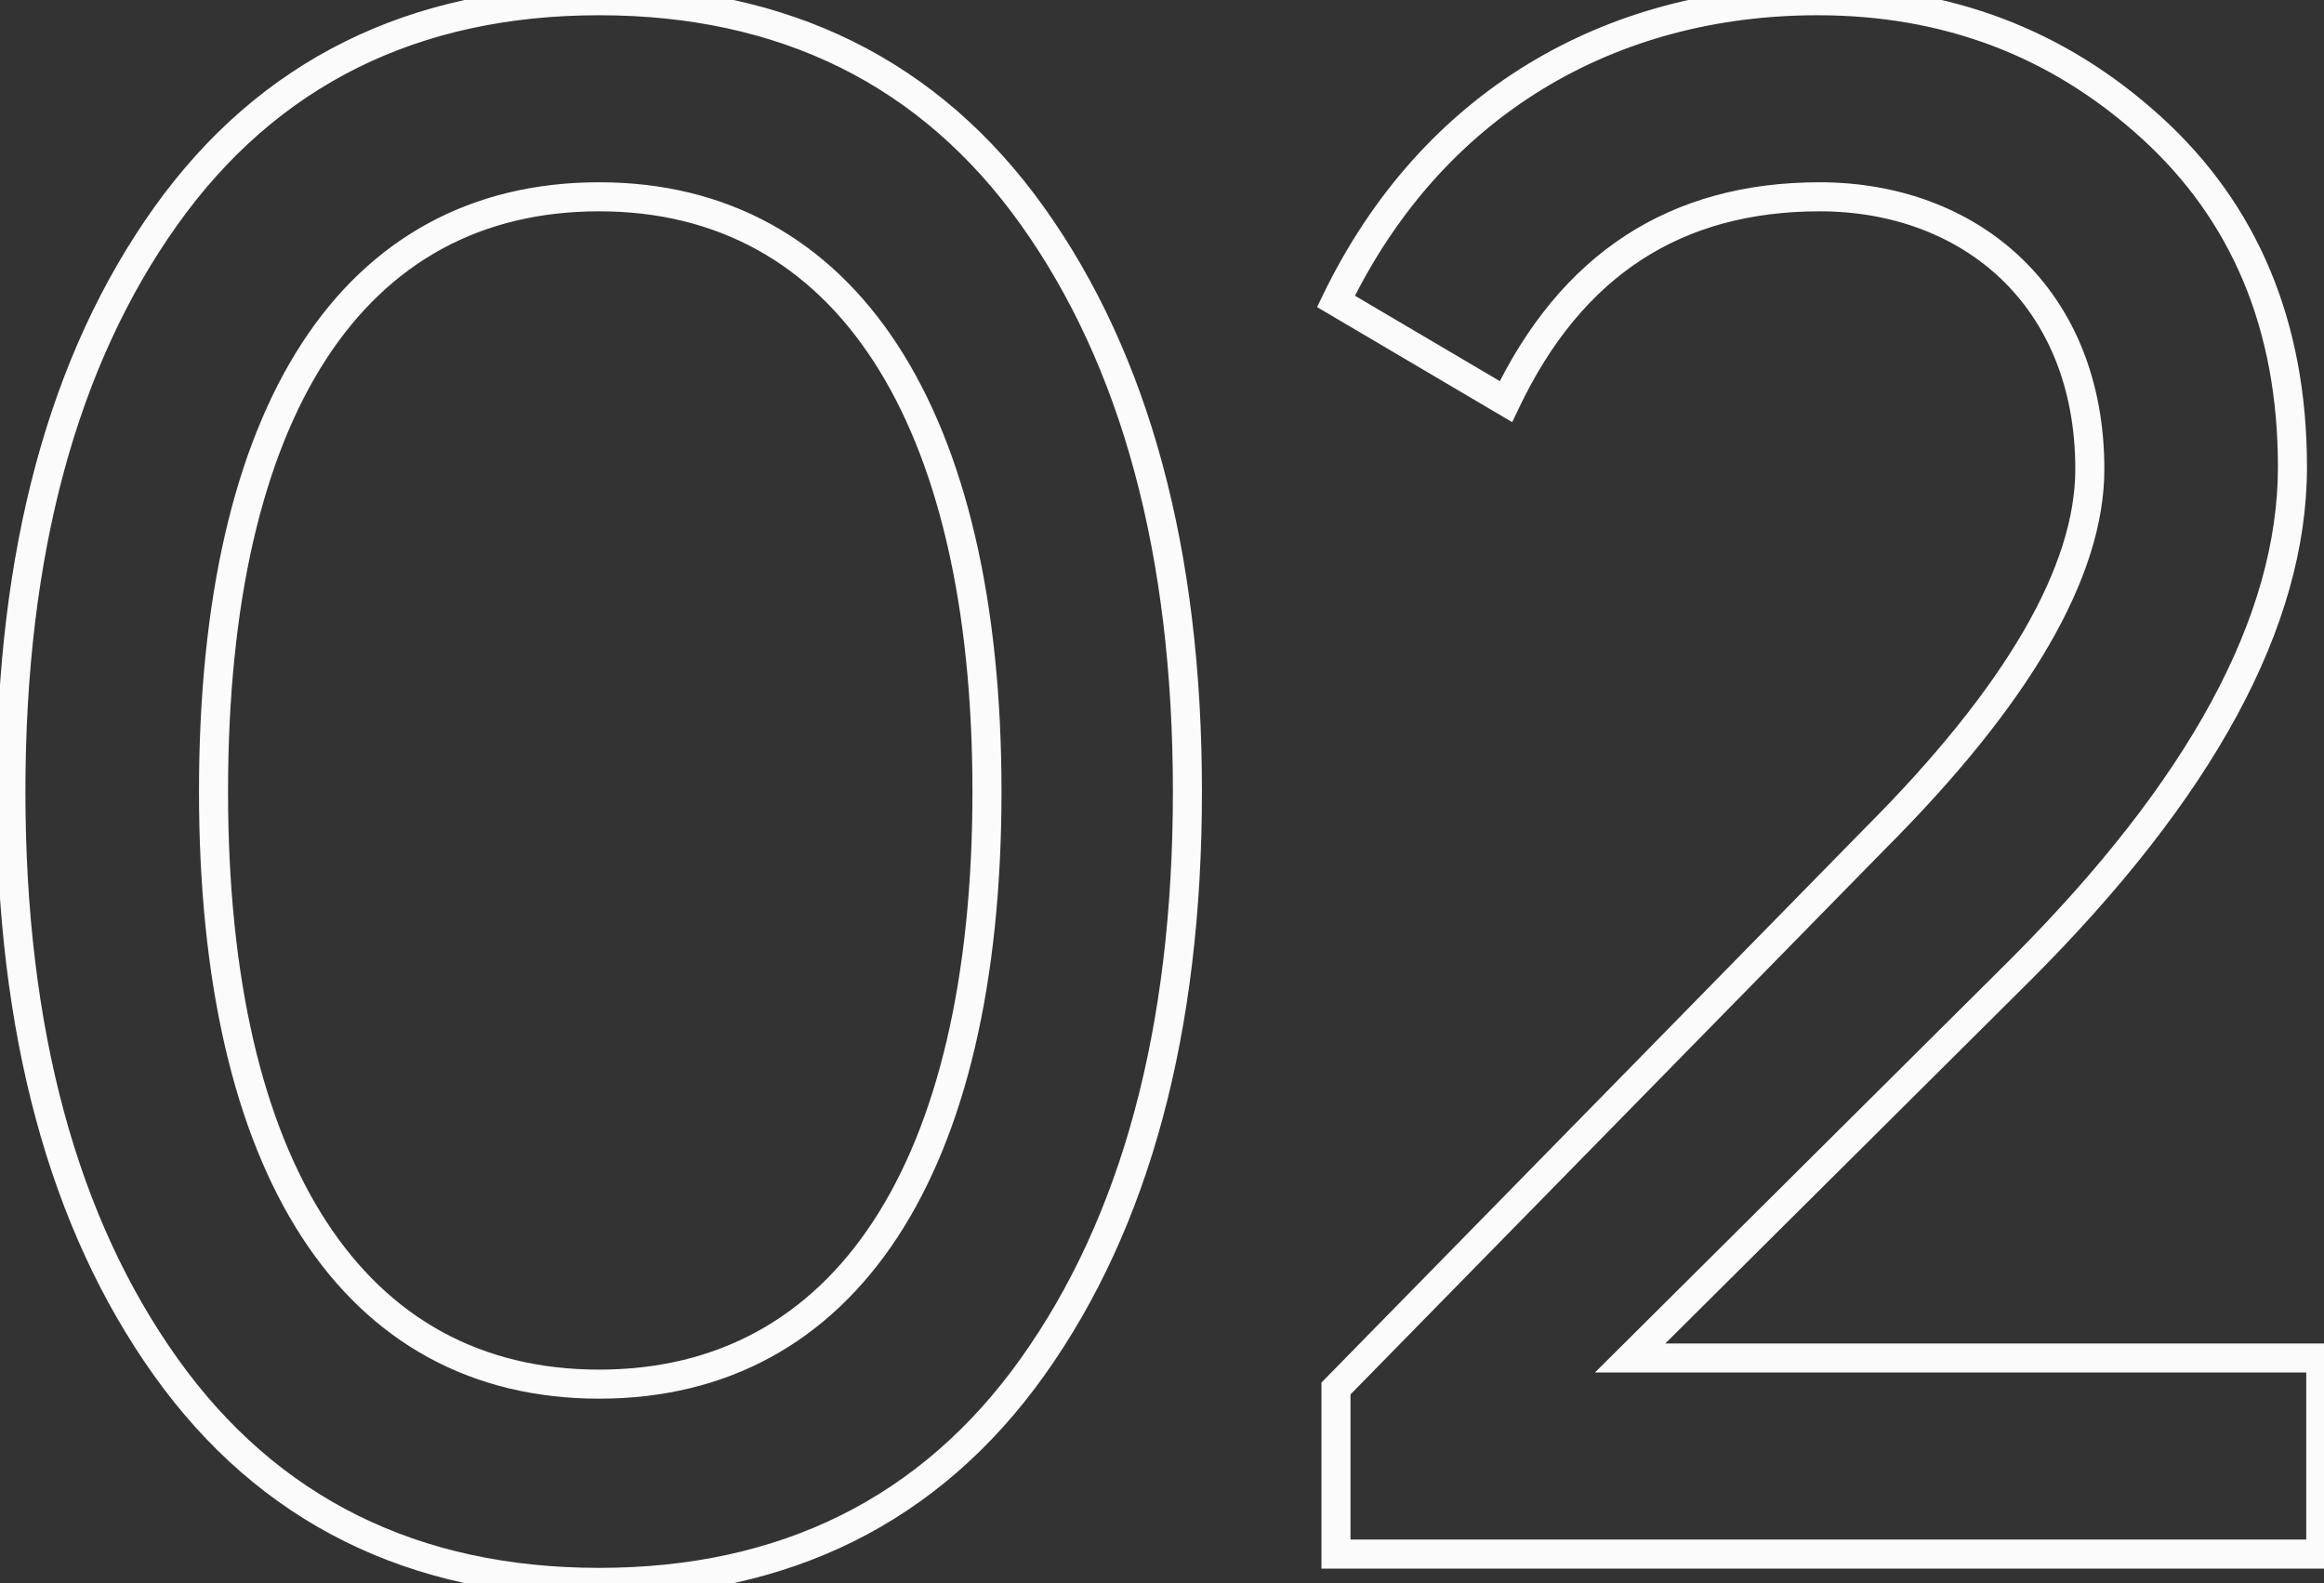 <?xml version="1.0" encoding="UTF-8"?> <svg xmlns="http://www.w3.org/2000/svg" width="160" height="109" viewBox="0 0 160 109" fill="none"><rect x="0" y="0" width="160" height="109" fill="#333333" stroke="none"/> <path d="M71.1 94.1L70.285 93.52L70.285 93.52L71.1 94.1ZM71.1 14.9L70.285 15.48L70.285 15.48L71.1 14.9ZM11.4 94.1L10.585 94.68L10.585 94.68L11.4 94.1ZM71.915 94.68C79.12 84.562 82.75 71.139 82.75 54.5H80.75C80.75 70.861 77.18 83.838 70.285 93.52L71.915 94.68ZM82.75 54.5C82.75 37.861 79.12 24.438 71.915 14.32L70.285 15.48C77.18 25.162 80.75 38.139 80.75 54.5H82.75ZM71.915 14.32C64.664 4.138 54.3 -0.95 41.25 -0.95V1.05C53.7 1.05 63.436 5.862 70.285 15.48L71.915 14.32ZM41.25 -0.95C28.2 -0.95 17.836 4.138 10.585 14.32L12.215 15.48C19.064 5.862 28.8 1.05 41.25 1.05V-0.95ZM10.585 14.32C3.38 24.438 -0.25 37.861 -0.25 54.5H1.75C1.75 38.139 5.32 25.162 12.215 15.48L10.585 14.32ZM-0.25 54.5C-0.25 71.139 3.38 84.562 10.585 94.68L12.215 93.52C5.32 83.838 1.75 70.861 1.75 54.5H-0.25ZM10.585 94.68C17.836 104.862 28.2 109.95 41.25 109.95V107.95C28.8 107.95 19.064 103.138 12.215 93.52L10.585 94.68ZM41.25 109.95C54.3 109.95 64.664 104.862 71.915 94.68L70.285 93.52C63.436 103.138 53.7 107.95 41.25 107.95V109.95ZM15.7 54.5C15.7 41.473 18.086 31.455 22.457 24.726C26.793 18.052 33.116 14.55 41.25 14.55V12.55C32.434 12.55 25.482 16.398 20.78 23.637C16.114 30.82 13.7 41.277 13.7 54.5H15.7ZM41.25 14.55C49.378 14.55 55.742 18.122 60.118 24.84C64.528 31.608 66.95 41.628 66.95 54.5H68.95C68.95 41.422 66.497 30.966 61.794 23.748C57.058 16.478 50.072 12.55 41.25 12.55V14.55ZM66.95 54.5C66.95 67.373 64.528 77.353 60.12 84.083C55.745 90.762 49.382 94.3 41.25 94.3V96.3C50.068 96.3 57.055 92.413 61.793 85.179C66.497 77.997 68.95 67.578 68.95 54.5H66.95ZM41.25 94.3C33.119 94.3 26.795 90.763 22.457 84.087C18.085 77.356 15.7 67.375 15.7 54.5H13.7C13.7 67.575 16.115 77.994 20.78 85.176C25.48 92.412 32.431 96.3 41.25 96.3V94.3ZM159.778 107V108H160.778V107H159.778ZM159.778 93.5H160.778V92.5H159.778V93.5ZM112.228 93.5L111.523 92.791L109.804 94.5H112.228V93.5ZM139.078 66.8L139.783 67.509L139.785 67.507L139.078 66.8ZM148.078 8.75L148.75 8.009L148.75 8.009L148.078 8.75ZM91.978 20.75L91.078 20.315L90.677 21.144L91.47 21.611L91.978 20.75ZM103.678 27.65L103.17 28.511L104.111 29.066L104.581 28.08L103.678 27.65ZM129.028 57.8L128.321 57.093L128.314 57.1L129.028 57.8ZM91.978 95.6L91.264 94.9L90.978 95.192V95.6H91.978ZM91.978 107H90.978V108H91.978V107ZM160.778 107V93.5H158.778V107H160.778ZM159.778 92.5H112.228V94.5H159.778V92.5ZM112.933 94.209L139.783 67.509L138.373 66.091L111.523 92.791L112.933 94.209ZM139.785 67.507C152.303 54.989 158.828 43.196 158.828 32.15H156.828C156.828 42.404 150.753 53.711 138.371 66.093L139.785 67.507ZM158.828 32.15C158.828 22.149 155.431 14.069 148.75 8.009L147.406 9.491C153.625 15.131 156.828 22.651 156.828 32.15H158.828ZM148.75 8.009C142.108 1.985 134.216 -0.95 125.128 -0.95V1.05C133.74 1.05 141.148 3.815 147.406 9.491L148.75 8.009ZM125.128 -0.95C110.514 -0.95 97.853 6.302 91.078 20.315L92.878 21.185C99.303 7.898 111.243 1.05 125.128 1.05V-0.95ZM91.47 21.611L103.17 28.511L104.186 26.789L92.486 19.889L91.47 21.611ZM104.581 28.08C106.769 23.486 109.583 20.118 112.999 17.894C116.412 15.672 120.49 14.55 125.278 14.55V12.55C120.166 12.55 115.695 13.753 111.908 16.218C108.123 18.682 105.088 22.364 102.775 27.22L104.581 28.08ZM125.278 14.55C130.231 14.55 134.623 16.199 137.769 19.204C140.907 22.202 142.878 26.619 142.878 32.3H144.878C144.878 26.131 142.724 21.173 139.15 17.758C135.584 14.351 130.675 12.55 125.278 12.55V14.55ZM142.878 32.3C142.878 38.923 138.192 47.222 128.321 57.093L129.735 58.507C139.664 48.578 144.878 39.777 144.878 32.3H142.878ZM128.314 57.1L91.264 94.9L92.692 96.3L129.742 58.5L128.314 57.1ZM90.978 95.6V107H92.978V95.6H90.978ZM91.978 108H159.778V106H91.978V108Z" fill="#FBFBFB"></path> </svg> 